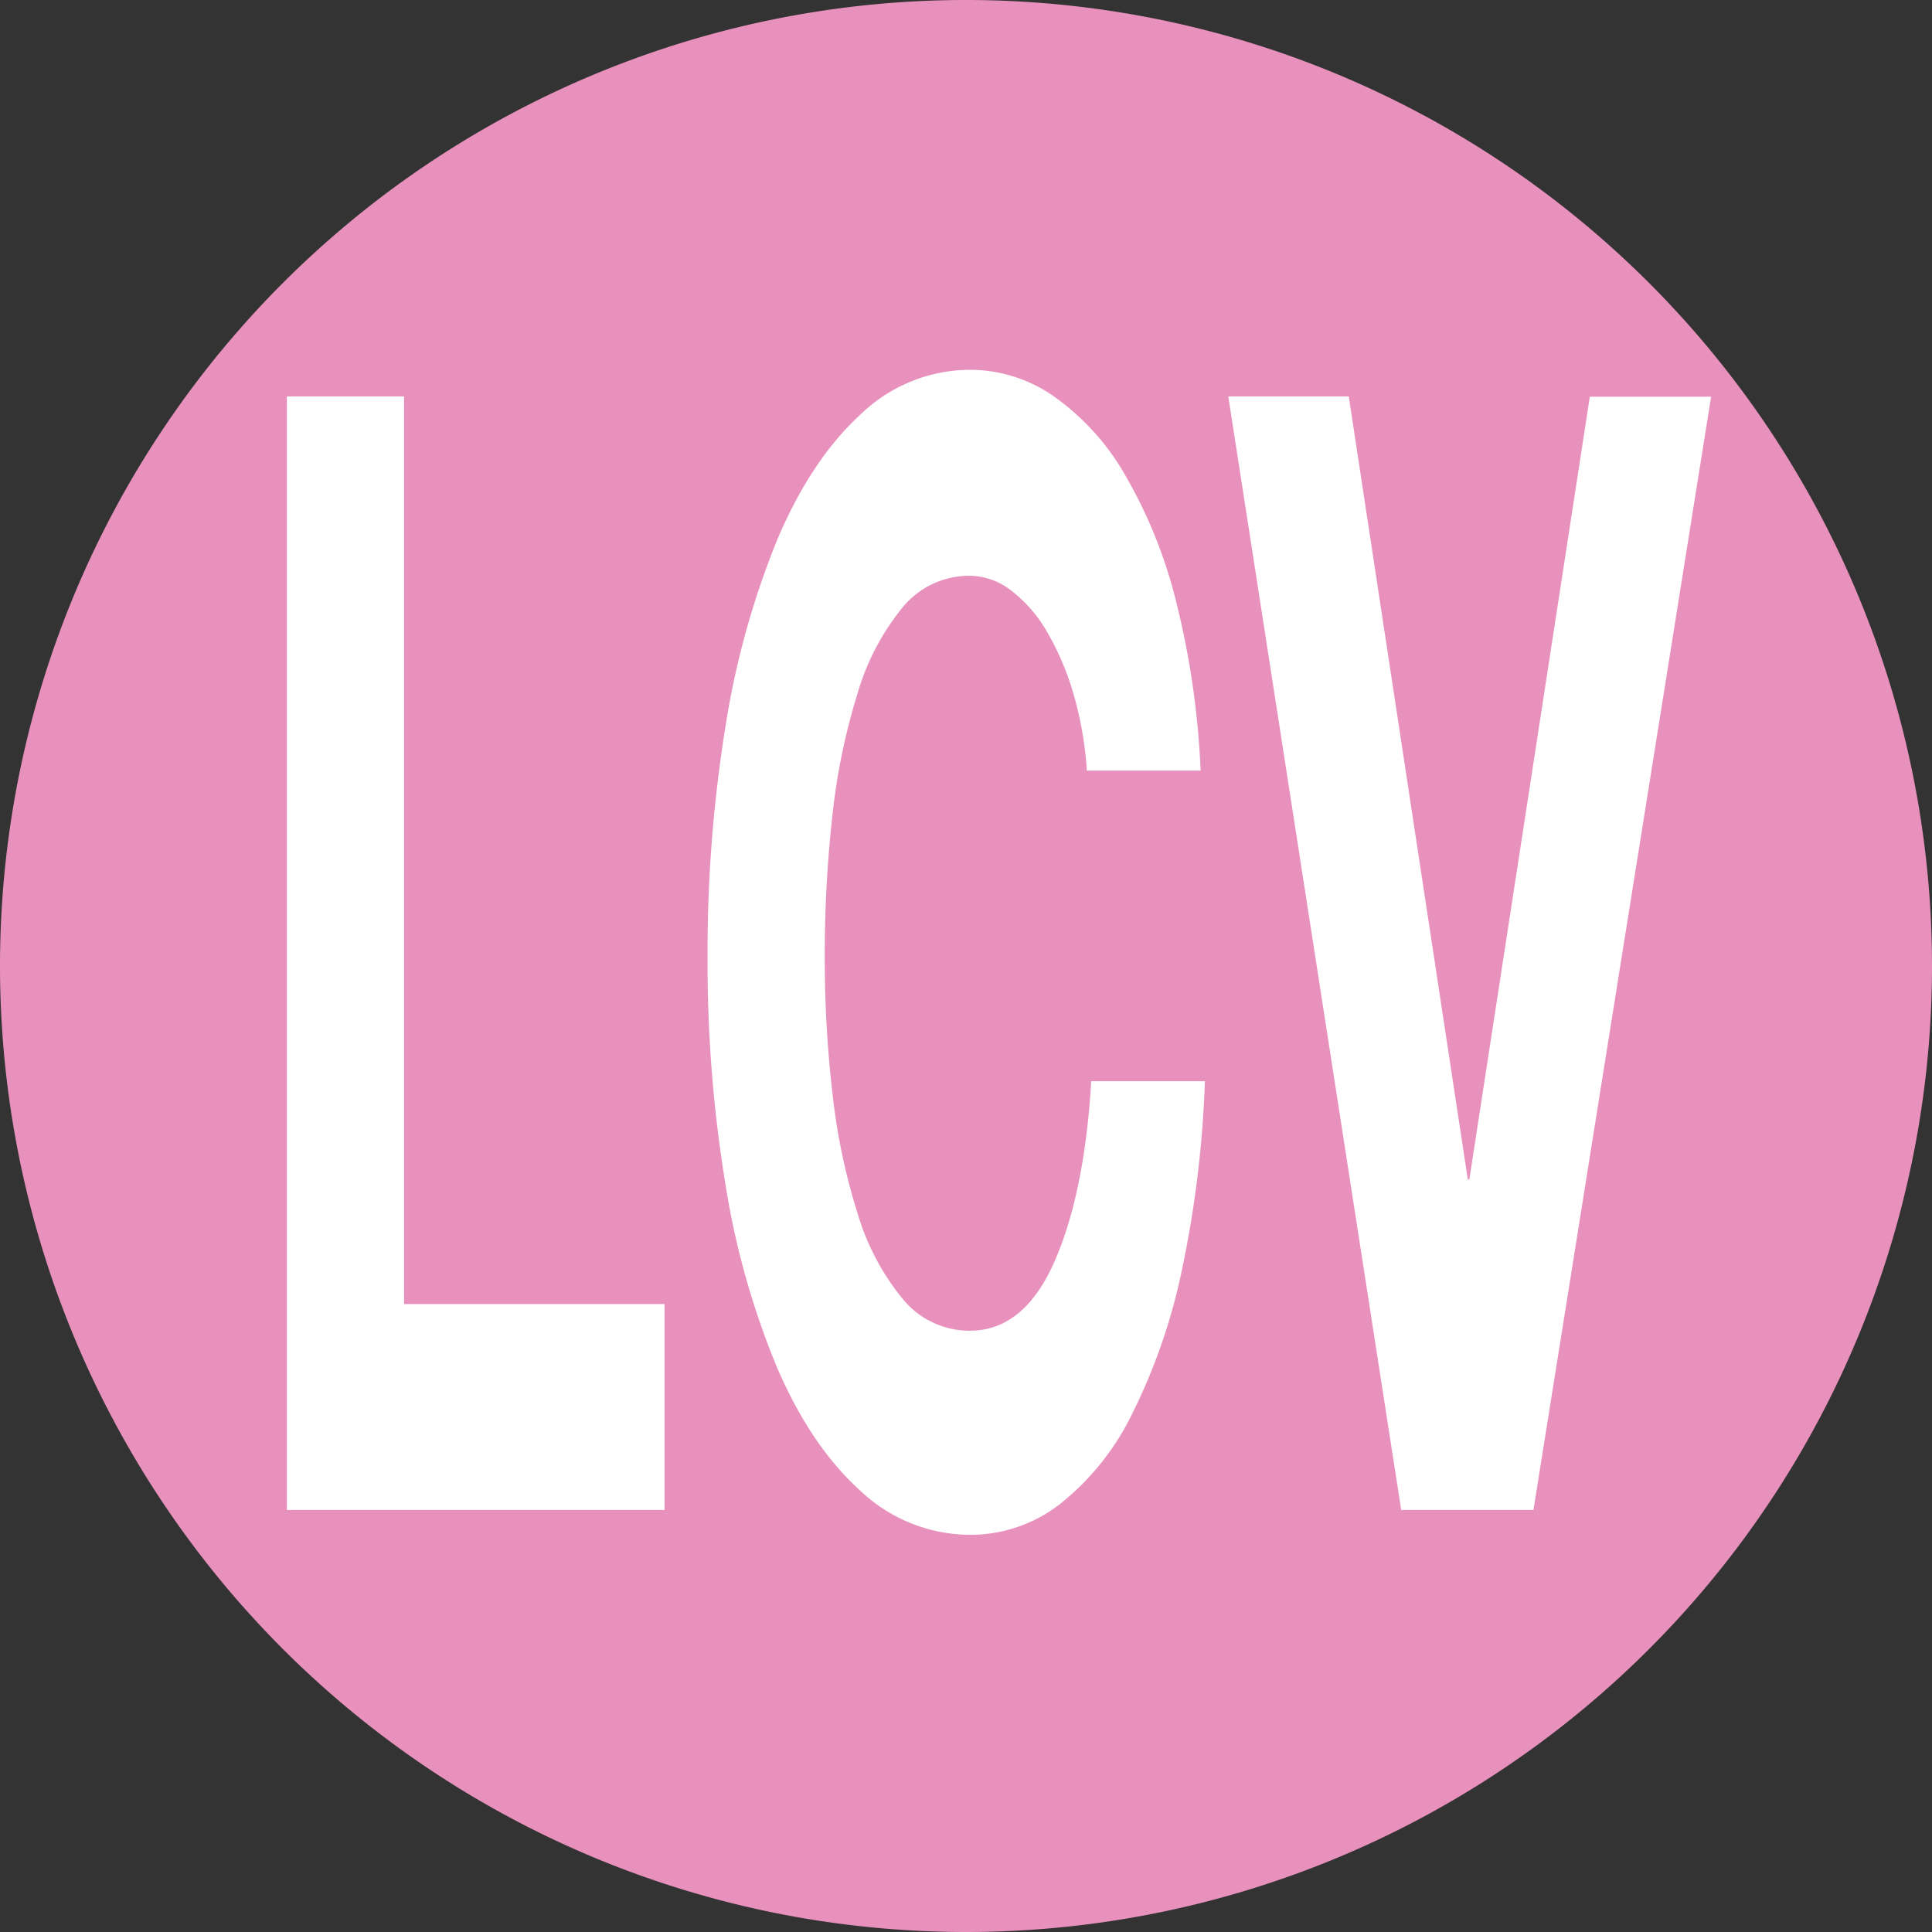 <svg id="Calque_1" data-name="Calque 1" xmlns="http://www.w3.org/2000/svg" viewBox="0 0 269.38 269.38"><rect x="0" y="0" width="269.38" height="269.38" fill="#333333" stroke="none"/><defs><style>.cls-1{fill:#e991bd;}.cls-2{fill:#fff;}</style></defs><path class="cls-1" d="M134.69,269.38A134.69,134.69,0,1,0,0,134.69,134.69,134.69,0,0,0,134.69,269.38h0" transform="translate(0 0)"/><path class="cls-2" d="M56.34,55.28V181.83H92.66v28.7H40V55.28Z" transform="translate(0 0)"/><path class="cls-2" d="M149.66,96.7A38.3,38.3,0,0,0,146,88.11a19.45,19.45,0,0,0-5-5.76,9.55,9.55,0,0,0-5.8-2.07,12,12,0,0,0-9.39,4.46,34,34,0,0,0-6.26,12,89.5,89.5,0,0,0-3.5,17.07A174.49,174.49,0,0,0,115,133.6a160.89,160.89,0,0,0,1.09,19,86.73,86.73,0,0,0,3.5,16.64,34,34,0,0,0,6.26,11.85,12,12,0,0,0,9.39,4.45q7.52,0,11.75-9.56t5.16-25.23H168A151.9,151.9,0,0,1,164.81,177a82.22,82.22,0,0,1-6.89,20,36.44,36.44,0,0,1-10,12.61A20.36,20.36,0,0,1,135.29,214a22.38,22.38,0,0,1-15.39-6.2q-6.84-6.2-11.53-17.07a111.81,111.81,0,0,1-7.21-25.55,189.33,189.33,0,0,1-2.5-31.63,196.24,196.24,0,0,1,2.5-32.29,116.69,116.69,0,0,1,7.21-26q4.69-11.08,11.53-17.39a22.08,22.08,0,0,1,15.39-6.31,20.45,20.45,0,0,1,11.64,3.7A34.24,34.24,0,0,1,156.74,66a66.88,66.88,0,0,1,7.15,17.5,116.66,116.66,0,0,1,3.51,23.94H151.54A49.83,49.83,0,0,0,149.66,96.7Z" transform="translate(0 0)"/><path class="cls-2" d="M195.37,210.53,171.26,55.28h16.8l16.6,109.18h.21l16.8-109.15h16.91L213.81,210.53Z" transform="translate(0 0)"/></svg>
